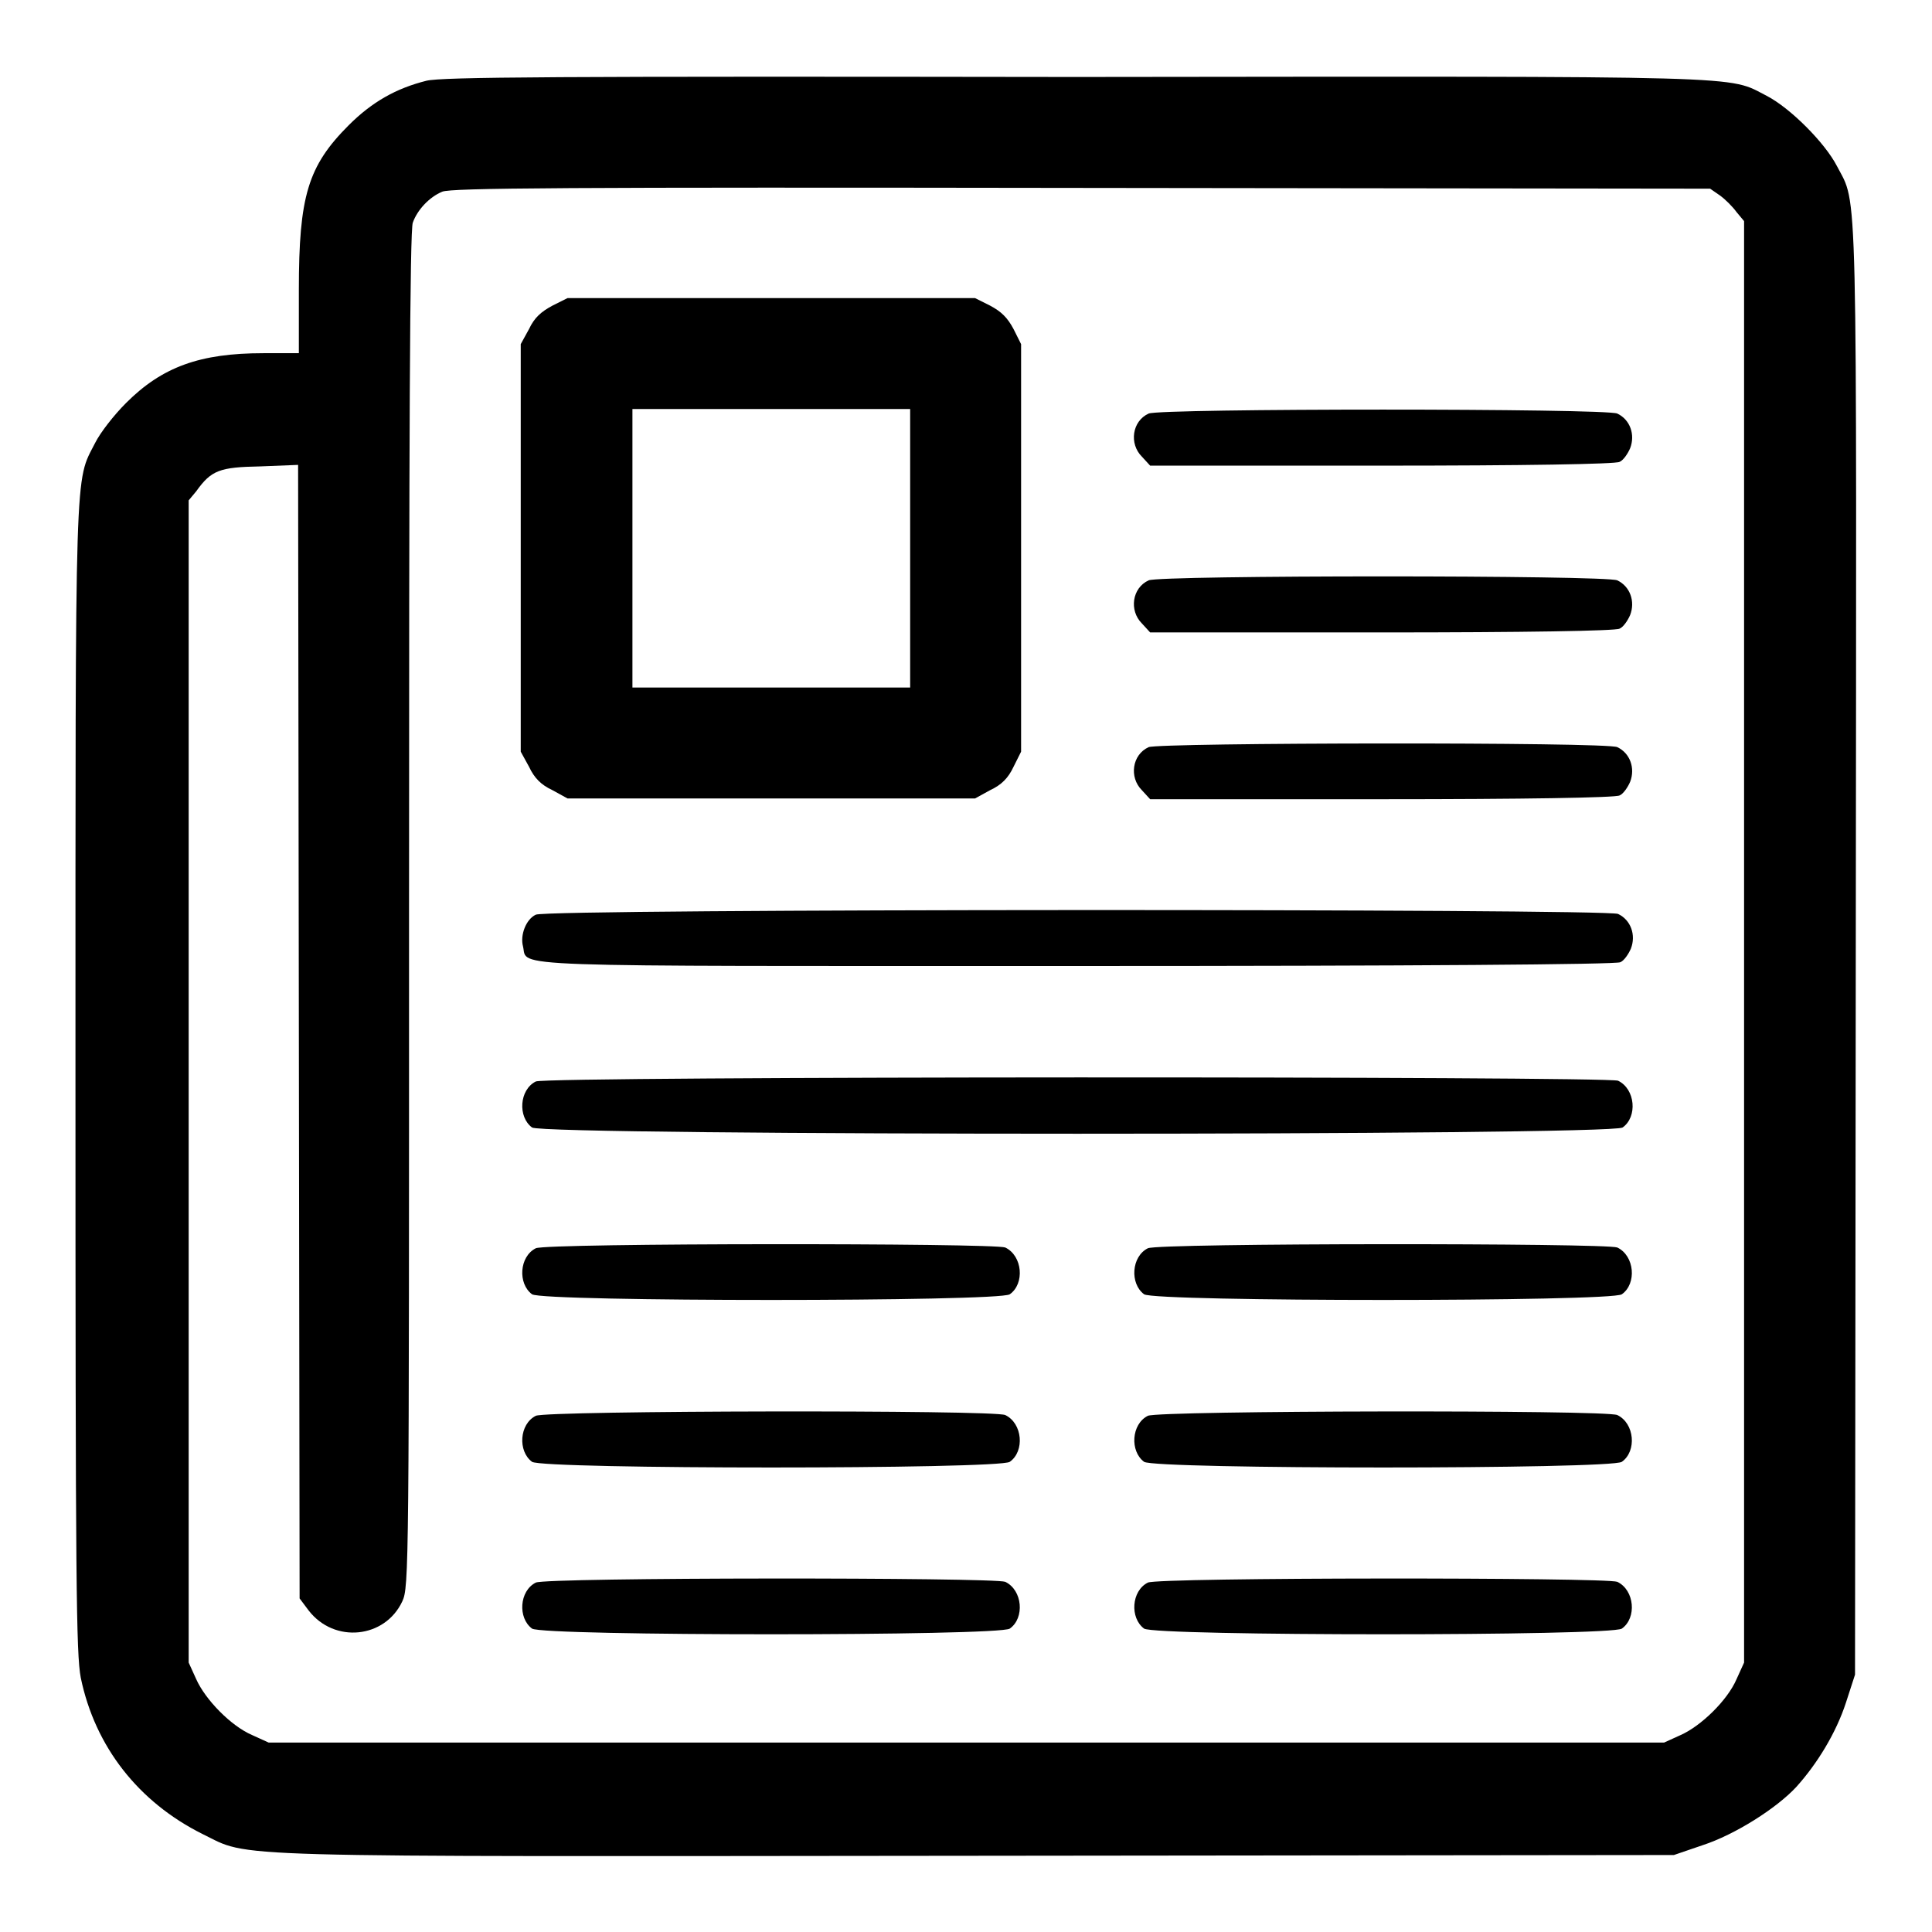 <?xml version="1.0" encoding="utf-8"?>
<!-- Svg Vector Icons : http://www.onlinewebfonts.com/icon -->
<!DOCTYPE svg PUBLIC "-//W3C//DTD SVG 1.1//EN" "http://www.w3.org/Graphics/SVG/1.1/DTD/svg11.dtd">
<svg version="1.1" xmlns="http://www.w3.org/2000/svg" xmlns:xlink="http://www.w3.org/1999/xlink" x="0px" y="0px" viewBox="0 0 256 256" enable-background="new 0 0 256 256" xml:space="preserve">
<g><g><g><path fill="#000000" d="M56.5,10.7c-4,1-7.2,2.8-10.3,5.9c-5.4,5.4-6.6,9.4-6.6,21.8v8.4h-4.7c-8.4,0-13.4,1.8-18.2,6.6c-1.6,1.6-3.4,3.9-4.1,5.3c-2.7,5.3-2.6,1.4-2.6,84.1c0,67.5,0.1,76.3,0.7,79.5c1.9,9.2,7.7,16.5,16.1,20.7c6.6,3.2,0.4,3,102.8,2.9l92.2-0.1l3.8-1.3c4.3-1.4,9.8-4.9,12.4-7.7c2.8-3.1,5.3-7.2,6.6-11.2l1.2-3.7l0.1-95.8c0.1-104.6,0.3-98.7-2.5-104.1c-1.6-3.1-6.2-7.7-9.3-9.3c-5.3-2.7-0.6-2.6-91.6-2.5C73,10.1,58.6,10.2,56.5,10.7z M227.9,25.9c0.7,0.5,1.7,1.5,2.2,2.2l1,1.2v95.5v95.5l-1,2.2c-1.2,2.8-4.7,6.2-7.4,7.4l-2.2,1H128H35.6l-2.2-1c-2.8-1.2-6.2-4.7-7.4-7.4l-1-2.2v-77.1V66.3l1-1.2c2-2.8,3.1-3.2,8.5-3.3l5-0.2l0.1,75.1l0.1,75.1l1.2,1.6c3.4,4.4,10.1,3.7,12.4-1.2c0.9-1.9,0.9-4.2,0.9-91.7c0-62.4,0.1-90.1,0.5-91c0.6-1.7,2.2-3.4,3.9-4.1c1.2-0.5,16-0.6,84.7-0.5l83.3,0.1L227.9,25.9z"/><path fill="#000000" d="M73.2,40.5c-1.5,0.8-2.4,1.6-3.1,3.1l-1.1,2v27v27l1.1,2c0.7,1.5,1.6,2.4,3.1,3.1l2,1.1h27h27l2-1.1c1.5-0.7,2.4-1.6,3.1-3.1l1-2v-27v-27l-1-2c-0.8-1.5-1.6-2.3-3.1-3.1l-2-1h-27h-27L73.2,40.5z M120.6,72.7v18.4h-18.4H83.8V72.7V54.2h18.4h18.4V72.7z"/><path fill="#000000" d="M152.2,54.8c-2.2,1-2.6,4-0.9,5.7l1.1,1.2h30.7c18.8,0,31-0.2,31.5-0.5c0.5-0.2,1.1-1.1,1.4-1.8c0.7-1.8,0-3.8-1.7-4.6C212.9,54.1,153.6,54.1,152.2,54.8z"/><path fill="#000000" d="M152.2,76.9c-2.2,1-2.6,4-0.9,5.7l1.1,1.2h30.7c18.8,0,31-0.2,31.5-0.5c0.5-0.2,1.1-1.1,1.4-1.8c0.7-1.8,0-3.8-1.7-4.6C212.9,76.2,153.6,76.2,152.2,76.9z"/><path fill="#000000" d="M152.2,99c-2.2,1-2.6,4-0.9,5.7l1.1,1.2h30.7c18.8,0,31-0.2,31.5-0.5c0.5-0.2,1.1-1.1,1.4-1.8c0.7-1.8,0-3.8-1.7-4.6C212.9,98.3,153.6,98.4,152.2,99z"/><path fill="#000000" d="M71,121.2c-1.3,0.6-2.1,2.7-1.7,4.2c0.7,2.8-4.3,2.6,73.4,2.6c44.7,0,71.5-0.2,72-0.5c0.5-0.2,1.1-1.1,1.4-1.8c0.7-1.8,0-3.8-1.7-4.6C212.8,120.4,72.5,120.4,71,121.2z"/><path fill="#000000" d="M71,143.3c-2.2,1.1-2.4,4.7-0.5,6.1c1.5,1.1,143,1.1,144.5,0c2-1.4,1.7-5.1-0.6-6.2C212.8,142.6,72.5,142.6,71,143.3z"/><path fill="#000000" d="M71,165.4c-2.2,1.1-2.4,4.7-0.5,6.1c1.5,1,61.9,1,63.3,0c2-1.4,1.7-5.1-0.6-6.2C131.7,164.7,72.5,164.7,71,165.4z"/><path fill="#000000" d="M152.1,165.4c-2.2,1.1-2.4,4.7-0.5,6.1c1.5,1,61.9,1,63.3,0c2-1.4,1.7-5.1-0.6-6.2C212.8,164.7,153.6,164.7,152.1,165.4z"/><path fill="#000000" d="M71,187.6c-2.2,1.1-2.4,4.7-0.5,6.1c1.5,1,61.9,1,63.3,0c2-1.4,1.7-5.1-0.6-6.2C131.7,186.8,72.5,186.9,71,187.6z"/><path fill="#000000" d="M152.1,187.6c-2.2,1.1-2.4,4.7-0.5,6.1c1.5,1,61.9,1,63.3,0c2-1.4,1.7-5.1-0.6-6.2C212.8,186.8,153.6,186.9,152.1,187.6z"/><path fill="#000000" d="M71,209.7c-2.2,1.1-2.4,4.7-0.5,6.1c1.5,1,61.9,1,63.3,0c2-1.4,1.7-5.1-0.6-6.2C131.7,209,72.5,209,71,209.7z"/><path fill="#000000" d="M152.1,209.7c-2.2,1.1-2.4,4.7-0.5,6.1c1.5,1,61.9,1,63.3,0c2-1.4,1.7-5.1-0.6-6.2C212.8,209,153.6,209,152.1,209.7z"/></g></g></g>
</svg>